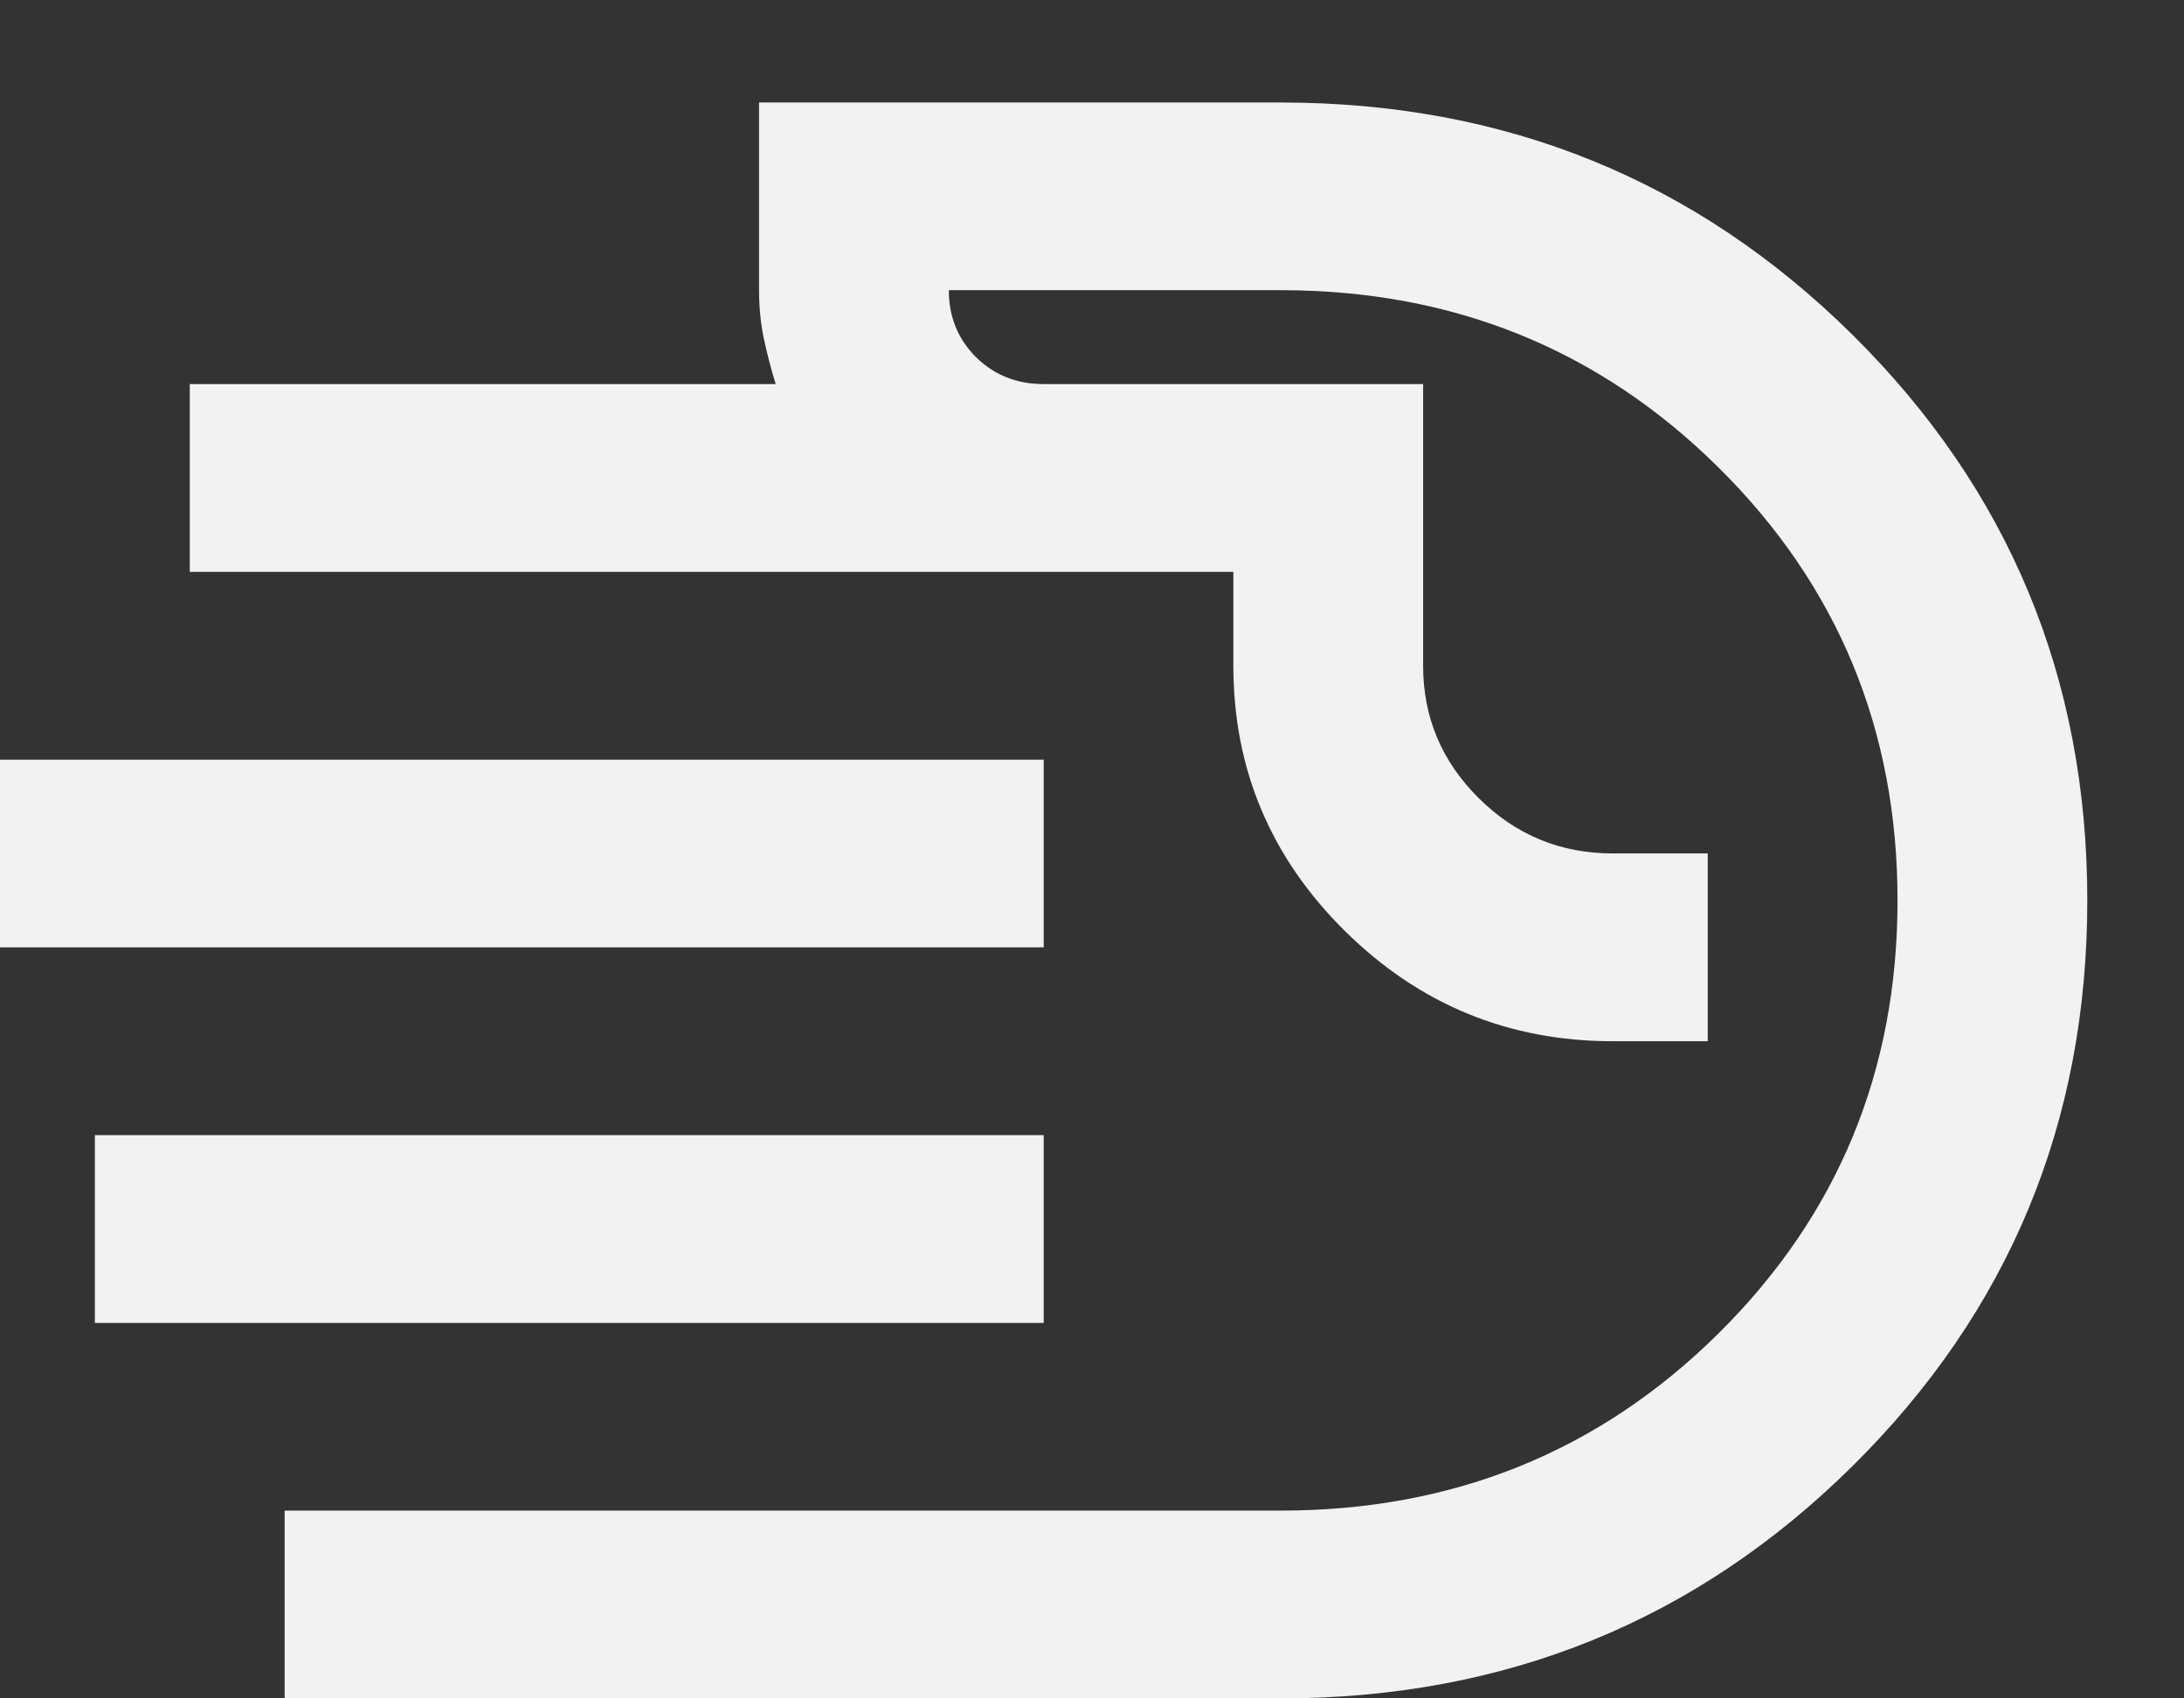<svg width="18" height="14" viewBox="0 0 18 14" fill="none" xmlns="http://www.w3.org/2000/svg">
<rect x="0" y="0" width="18" height="14" fill="#333333" stroke="none"/>
<path d="M8.602 7.809L0 7.809L0 6.262L8.602 6.262V7.809ZM8.602 10.905L0.782 10.905L0.782 9.357L8.602 9.357V10.905ZM17.203 7.422C17.203 9.254 16.558 10.808 15.268 12.085C13.978 13.362 12.407 14 10.556 14L2.346 14V12.452L10.556 12.452C11.977 12.452 13.179 11.966 14.163 10.992C15.147 10.018 15.639 8.828 15.639 7.422C15.639 6.017 15.147 4.827 14.163 3.853C13.179 2.879 11.977 2.392 10.556 2.392L7.82 2.392C7.82 2.612 7.895 2.795 8.044 2.944C8.194 3.092 8.38 3.166 8.602 3.166L11.729 3.166V5.488C11.729 5.913 11.883 6.278 12.189 6.581C12.495 6.884 12.863 7.035 13.293 7.035L14.075 7.035V8.583L13.293 8.583C12.433 8.583 11.697 8.28 11.084 7.674C10.472 7.068 10.165 6.339 10.165 5.488V4.714L1.564 4.714V3.166L6.393 3.166C6.353 3.037 6.321 2.911 6.295 2.789C6.269 2.666 6.256 2.534 6.256 2.392V0.845L10.556 0.845C12.407 0.845 13.978 1.483 15.268 2.76C16.558 4.037 17.203 5.591 17.203 7.422Z" fill="#F2F2F2"/>
</svg>
